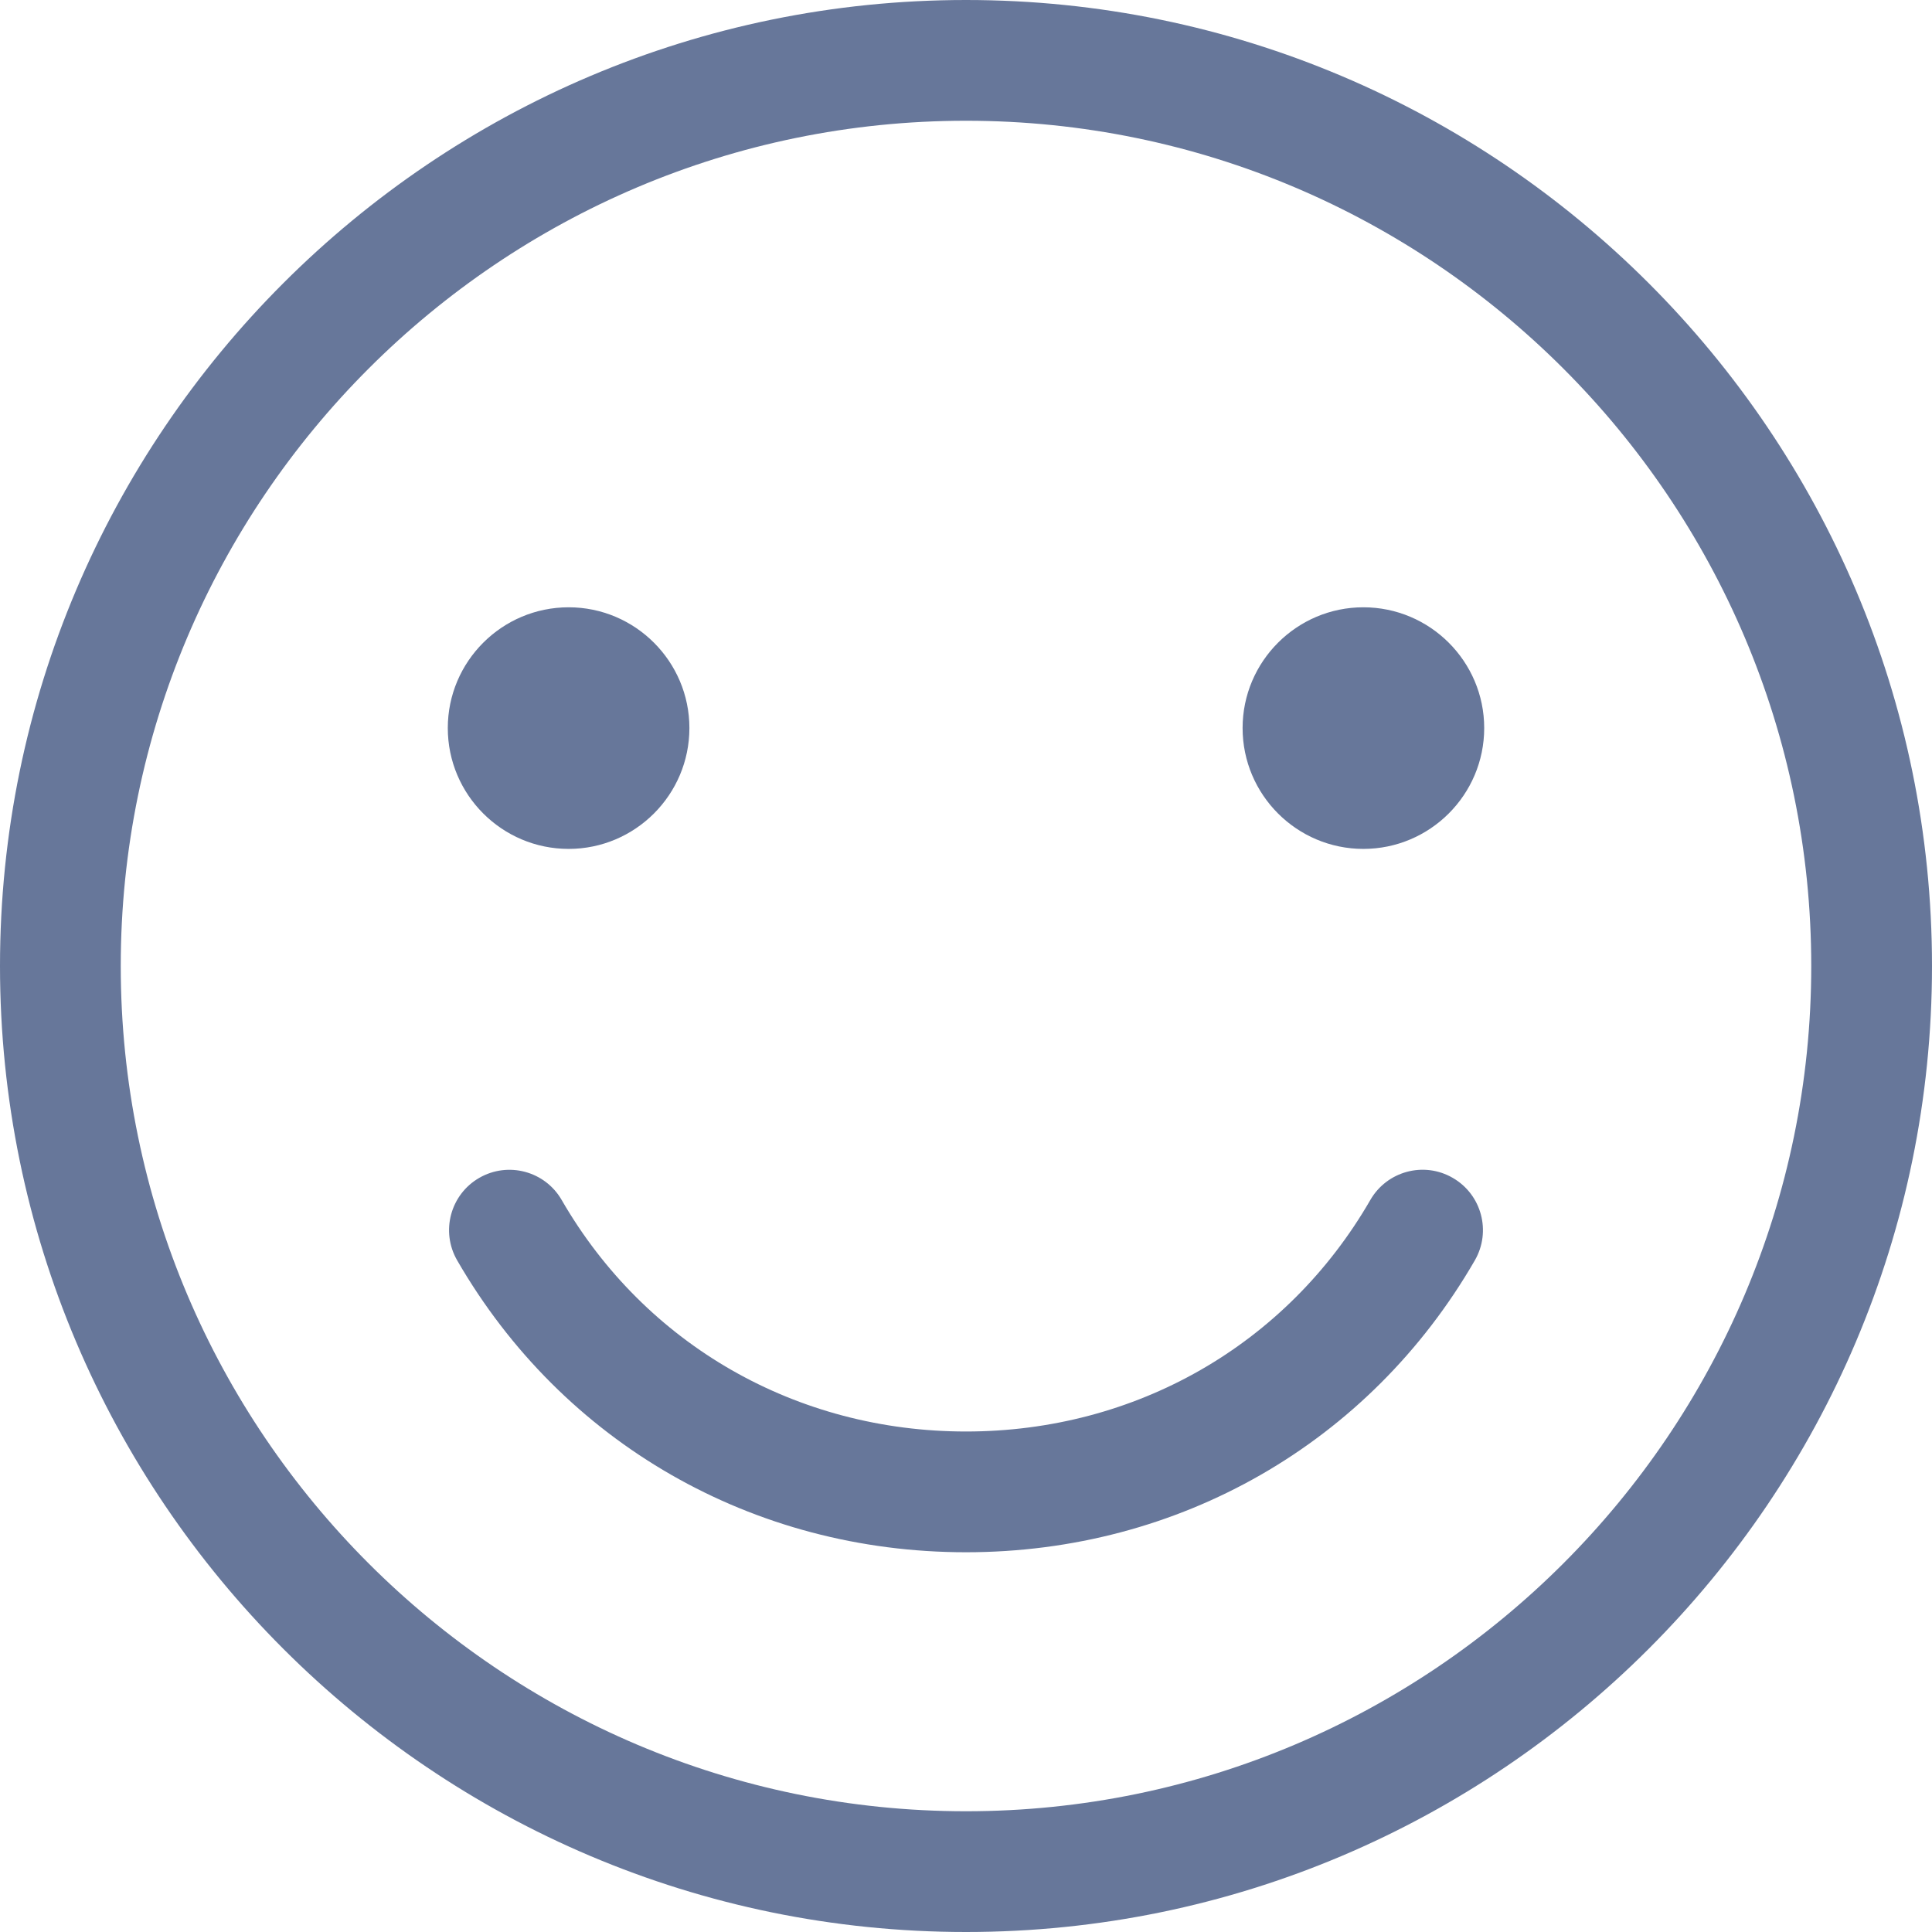 <svg width="18" height="18" viewBox="0 0 18 18" fill="none" xmlns="http://www.w3.org/2000/svg">
<g id="Add Emoji" clip-path="url(#clip0_7170_18722)">
<path id="Vector" d="M9 0C4.037 0 0 4.037 0 9C0 13.963 4.037 18 9 18C13.963 18 18 13.963 18 9C18 4.037 13.963 0 9 0ZM9 16.875C4.658 16.875 1.125 13.342 1.125 9C1.125 4.658 4.658 1.125 9 1.125C13.342 1.125 16.875 4.658 16.875 9C16.875 13.342 13.342 16.875 9 16.875ZM13.741 11.742C12.758 13.445 10.985 14.462 9 14.462C7.015 14.462 5.242 13.445 4.259 11.742C4.104 11.473 4.196 11.129 4.465 10.974C4.734 10.819 5.078 10.911 5.233 11.18C6.013 12.531 7.422 13.337 9 13.337C10.579 13.337 11.987 12.531 12.767 11.18C12.922 10.911 13.266 10.818 13.535 10.974C13.804 11.129 13.896 11.473 13.741 11.742ZM4.172 6.783C4.172 6.163 4.677 5.658 5.298 5.658C5.918 5.658 6.423 6.163 6.423 6.783C6.423 7.404 5.918 7.909 5.298 7.909C4.677 7.909 4.172 7.404 4.172 6.783ZM13.828 6.783C13.828 7.404 13.323 7.909 12.702 7.909C12.082 7.909 11.577 7.404 11.577 6.783C11.577 6.163 12.082 5.658 12.702 5.658C13.323 5.658 13.828 6.163 13.828 6.783Z" fill="#67779A"/>
</g>
<defs>
<clipPath id="clip0_7170_18722">
<rect width="18" height="18" fill="white"/>
</clipPath>
</defs>
</svg>
